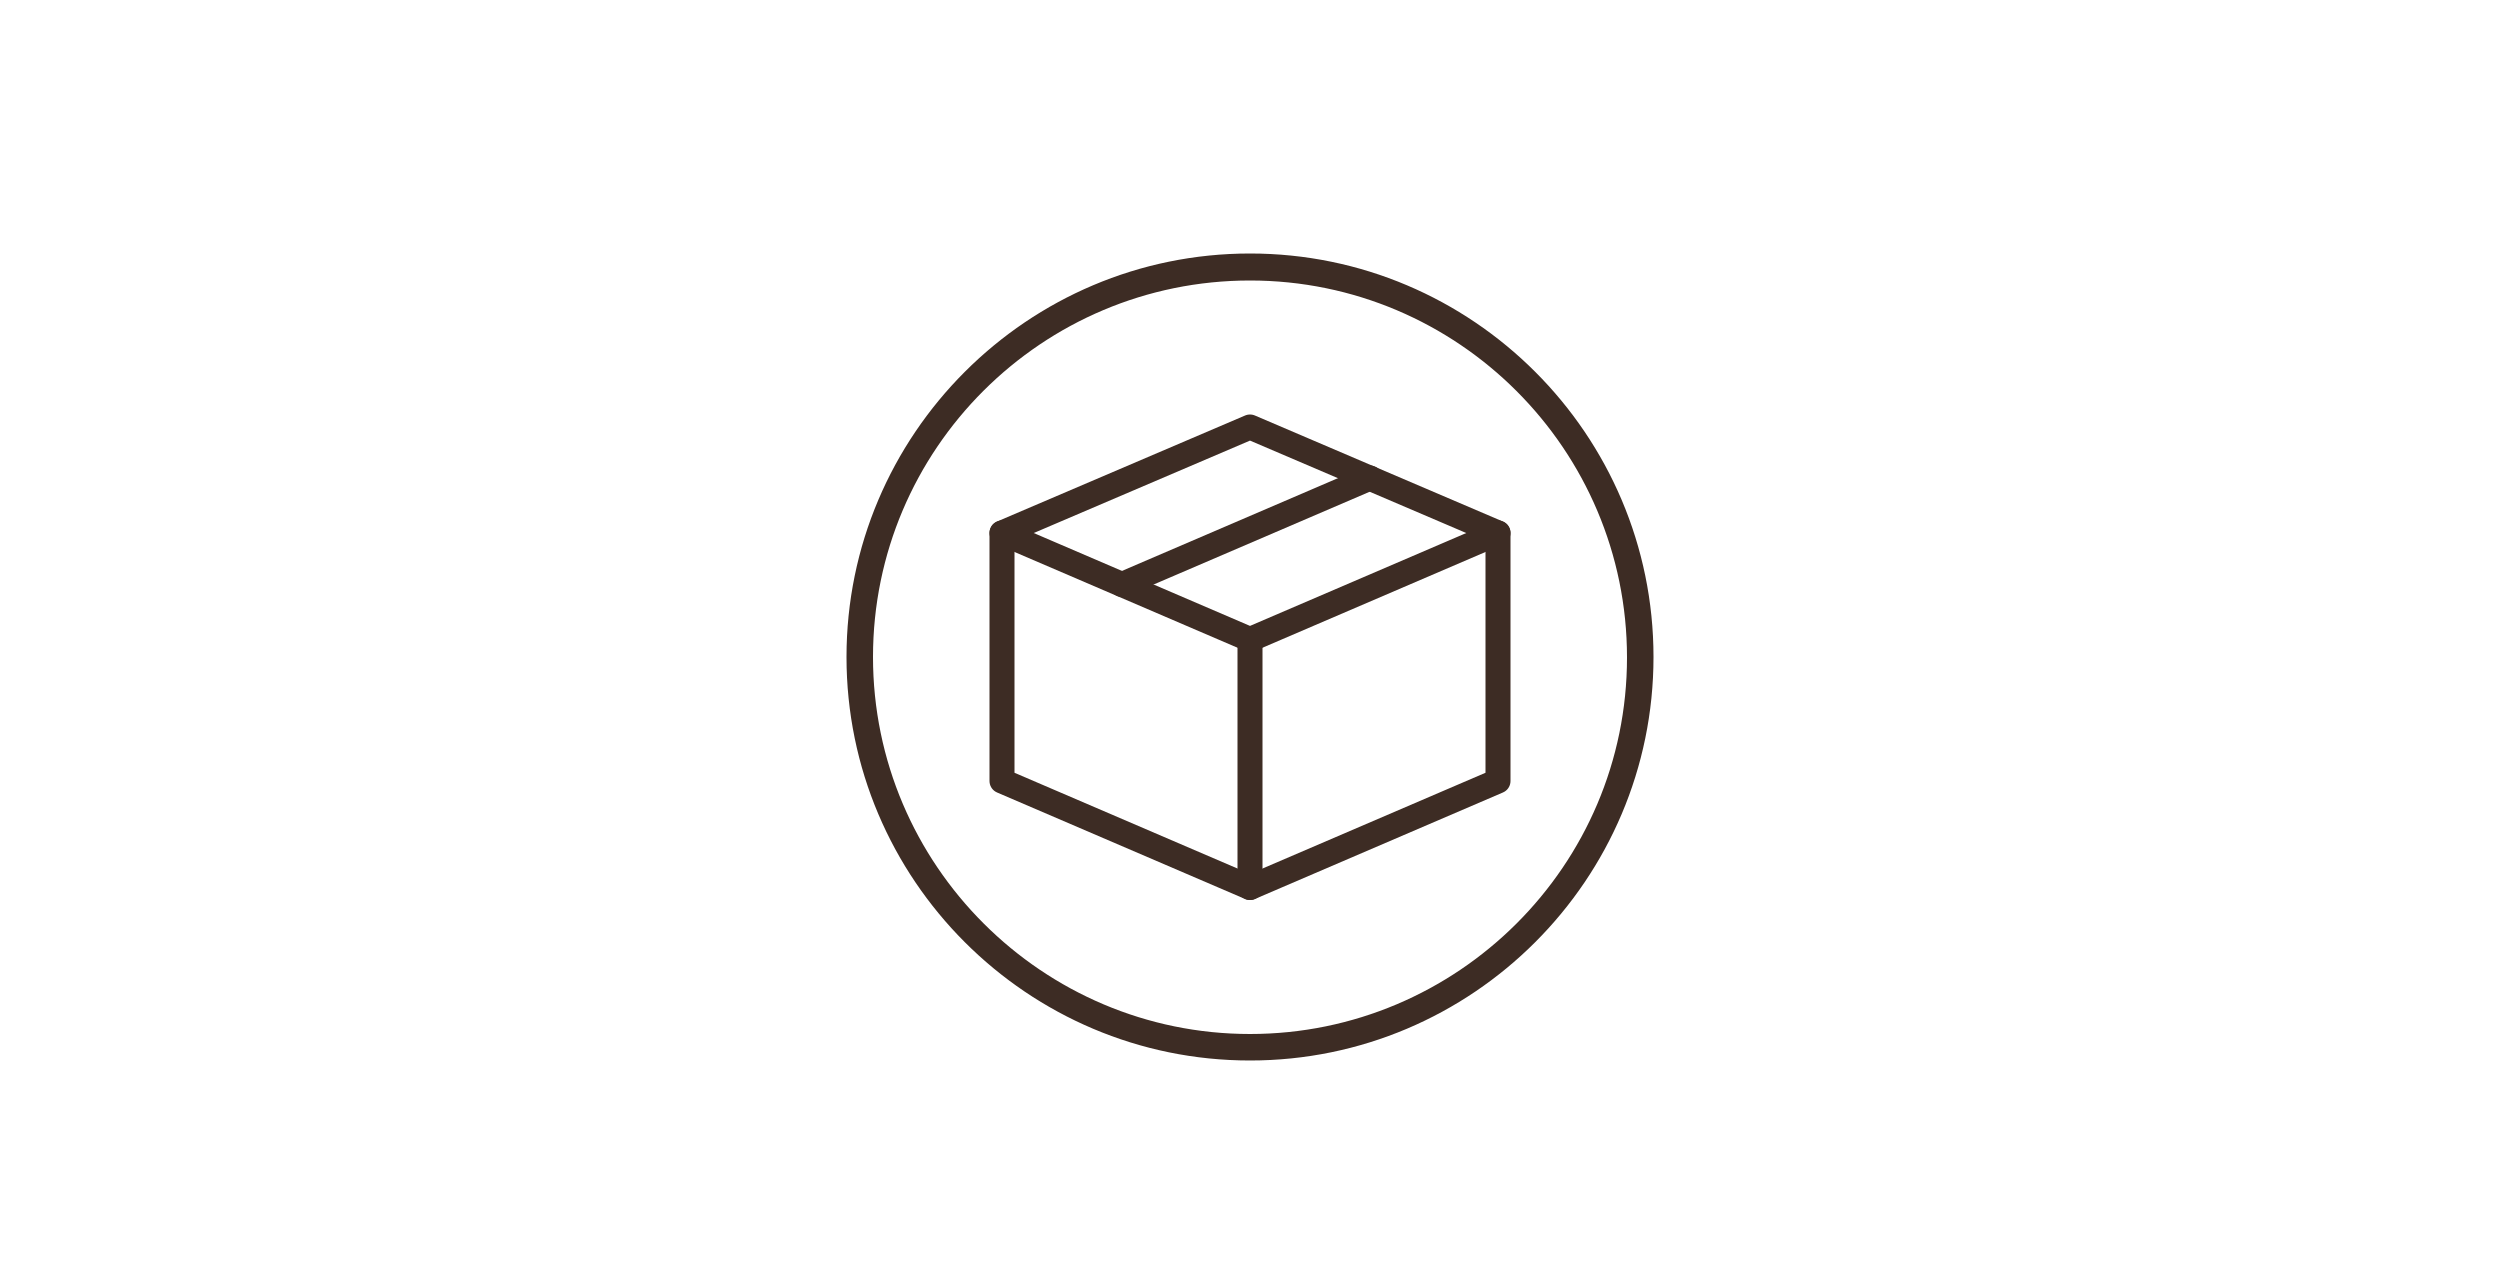 <svg viewBox="0 0 500 257" xmlns="http://www.w3.org/2000/svg" data-name="Layer 1" id="Layer_1">
  <defs>
    <style>
      .cls-1 {
        fill: #3d2c24;
      }

      .cls-2 {
        fill: none;
        stroke: #3d2c24;
        stroke-linecap: round;
        stroke-linejoin: round;
        stroke-width: 5px;
      }
    </style>
  </defs>
  <g id="Circle">
    <path d="m250,50.7c-44.5,0-80.7,36.2-80.7,80.7s36.2,80.7,80.7,80.7,80.7-36.2,80.7-80.7-36.2-80.7-80.7-80.7Zm0,156.1c-41.5,0-75.4-33.8-75.4-75.4s33.8-75.3,75.4-75.3,75.4,33.8,75.4,75.4-33.9,75.3-75.4,75.3Z" class="cls-1"></path>
  </g>
  <g data-name="Lager 2" id="Lager_2">
    <g>
      <polygon points="299.6 106.6 250 127.9 200.4 106.6 200.4 106.6 250 85.4 299.6 106.6" class="cls-2"></polygon>
      <line y2="95.6" x2="274" y1="116.9" x1="224.4" class="cls-2"></line>
      <line y2="127.9" x2="250" y1="177.5" x1="250" class="cls-2"></line>
      <polyline points="299.6 106.6 299.6 156.2 250 177.5 200.4 156.2 200.4 106.6" class="cls-2"></polyline>
    </g>
  </g>
</svg>